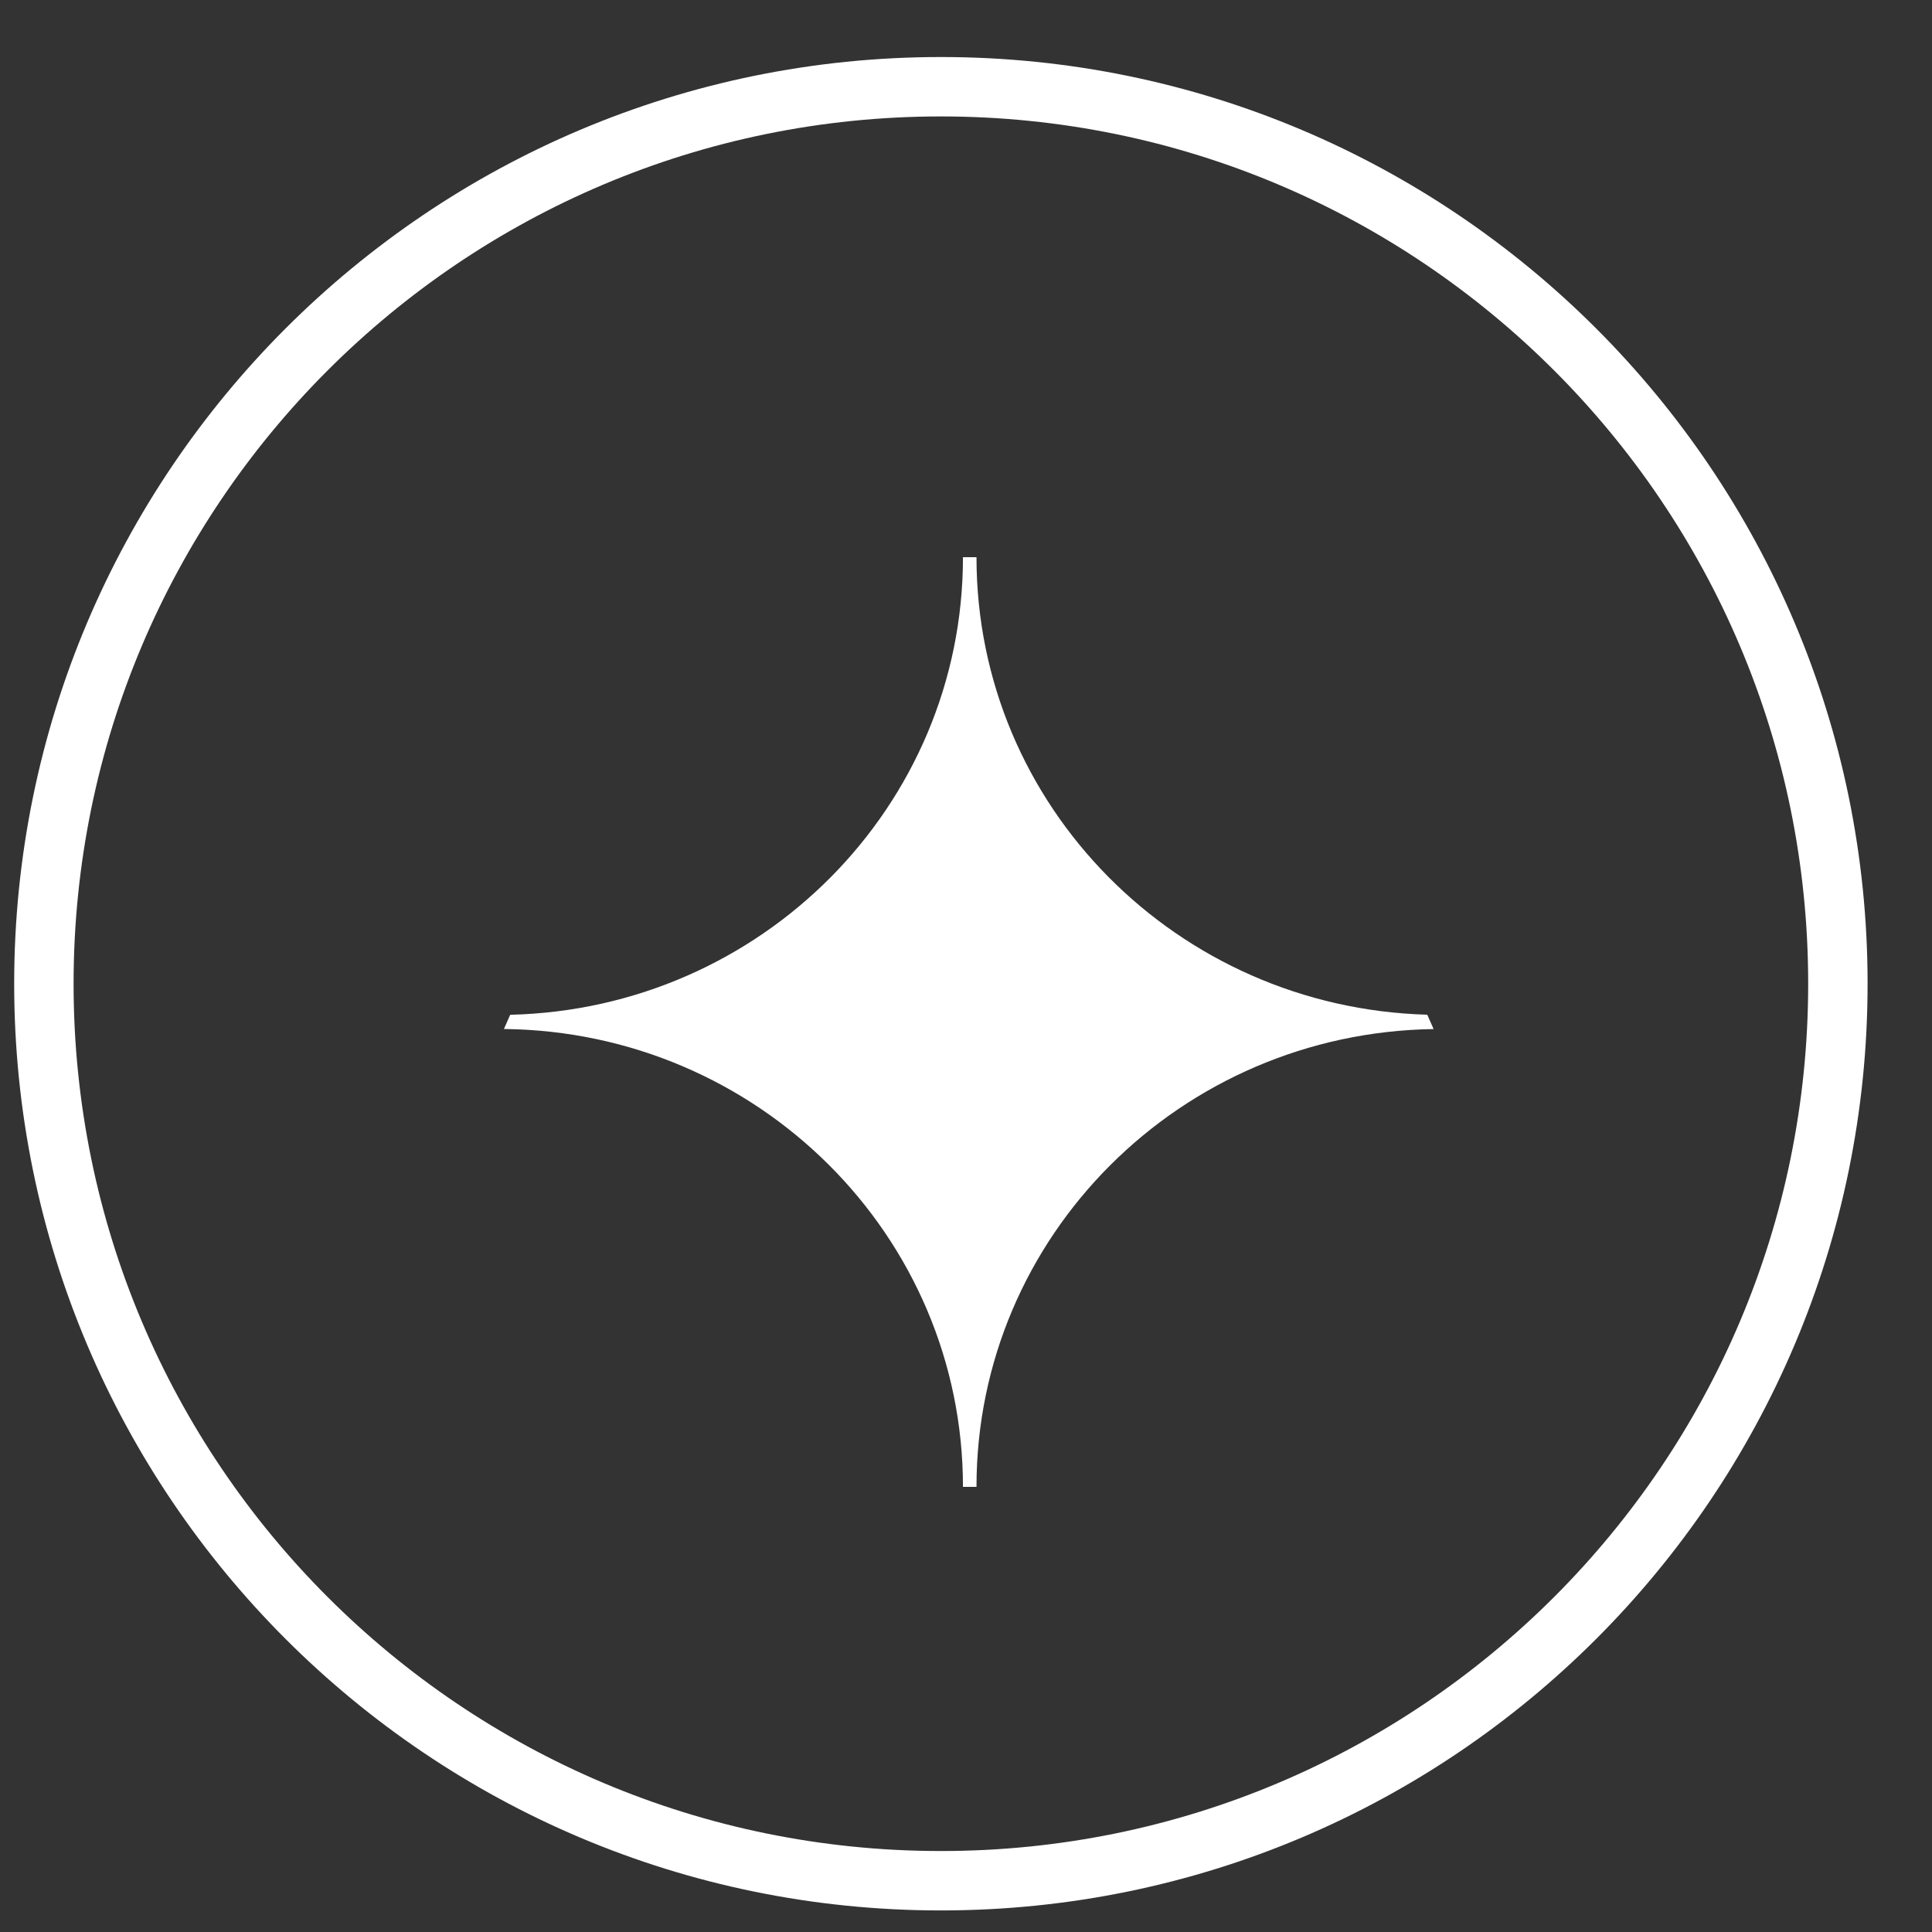 <svg width="28" height="28" viewBox="0 0 28 28" fill="none" xmlns="http://www.w3.org/2000/svg">
<rect x="0" y="0" width="28" height="28" fill="#333333" stroke="none"/>
<path fill-rule="evenodd" clip-rule="evenodd" d="M13.636 27.257C20.815 27.257 26.636 21.436 26.636 14.257C26.636 7.077 20.815 1.257 13.636 1.257C6.456 1.257 0.636 7.077 0.636 14.257C0.636 21.436 6.456 27.257 13.636 27.257Z" stroke="white" stroke-width="0.861"/>
<path d="M14.152 8.075H13.956C13.956 11.688 11.032 14.621 7.394 14.707L7.303 14.913C10.983 14.951 13.956 17.906 13.956 21.549H14.152C14.152 17.915 17.109 14.967 20.777 14.914L20.685 14.706C17.06 14.605 14.152 11.679 14.152 8.075" fill="white"/>
</svg>
